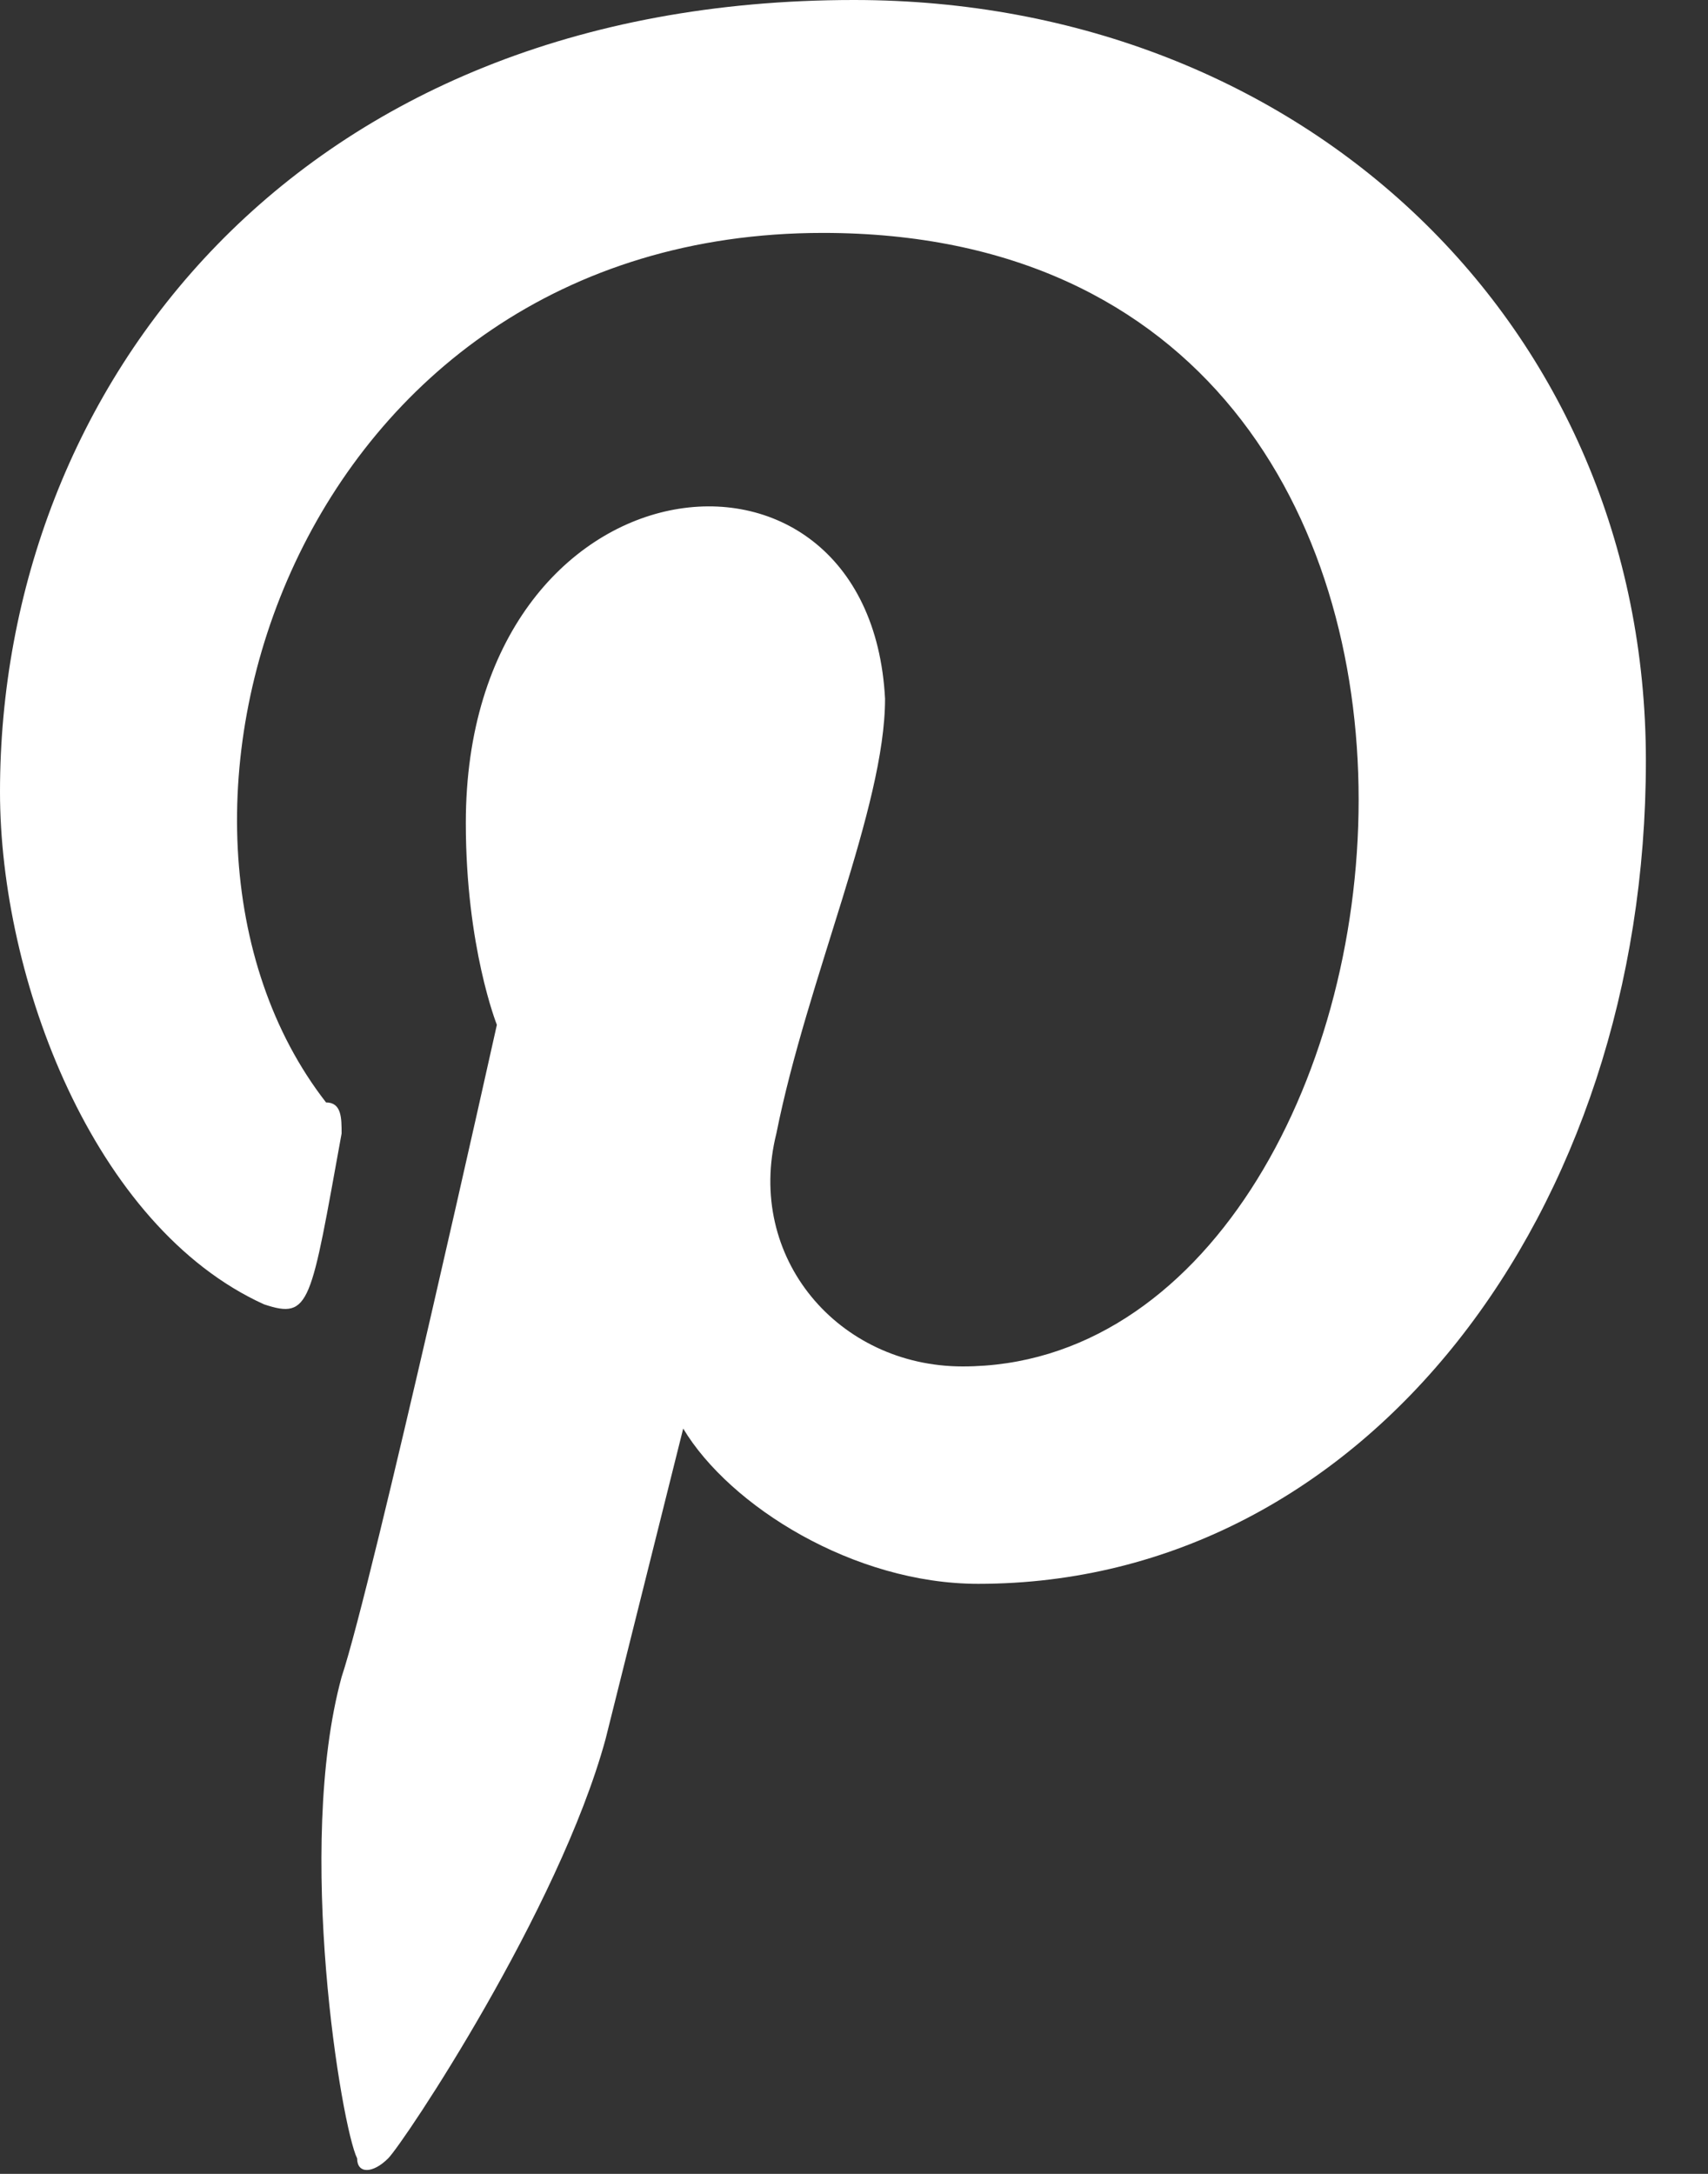 <?xml version="1.0" encoding="utf-8"?>
<!-- Generator: Adobe Illustrator 23.1.1, SVG Export Plug-In . SVG Version: 6.00 Build 0)  -->
<svg version="1.1" id="Layer_1" xmlns="http://www.w3.org/2000/svg" xmlns:xlink="http://www.w3.org/1999/xlink" x="0px" y="0px"
	 viewBox="0 0 11 14" style="enable-background:new 0 0 11 14;" xml:space="preserve">
<rect x="0" y="0" width="11" height="14" fill="#333333" stroke="none"/>
<style type="text/css">
	.st0{fill:#FFFFFF;}
</style>
<title>Pinterest</title>
<desc>Created with Sketch.</desc>
<g id="Page-1">
	<g transform="translate(-848, -3345)">
		<g id="Pinterest" transform="translate(848, 3345)">
			<path id="Path" class="st0" d="M5.5,0C1.9,0,0,2.5,0,5.1c0,1.2,0.6,2.8,1.7,3.3C2,8.5,2,8.4,2.2,7.3c0-0.1,0-0.2-0.1-0.2
				C0.7,5.3,1.9,1.5,5.3,1.5c4.9,0,4,7.3,0.9,7.3C5.4,8.8,4.8,8.1,5,7.3c0.2-1,0.7-2.1,0.7-2.8C5.6,2.6,3,2.9,3,5.3
				c0,0.8,0.2,1.3,0.2,1.3s-0.8,3.6-1,4.2c-0.3,1.1,0,2.9,0.1,3.1c0,0.1,0.1,0.1,0.2,0c0.1-0.1,1.1-1.6,1.4-2.7c0.1-0.4,0.5-2,0.5-2
				c0.3,0.5,1.1,1,1.9,1c2.5,0,4.3-2.4,4.3-5.3C10.6,2.1,8.4,0,5.5,0z"/>
		</g>
	</g>
</g>
</svg>
